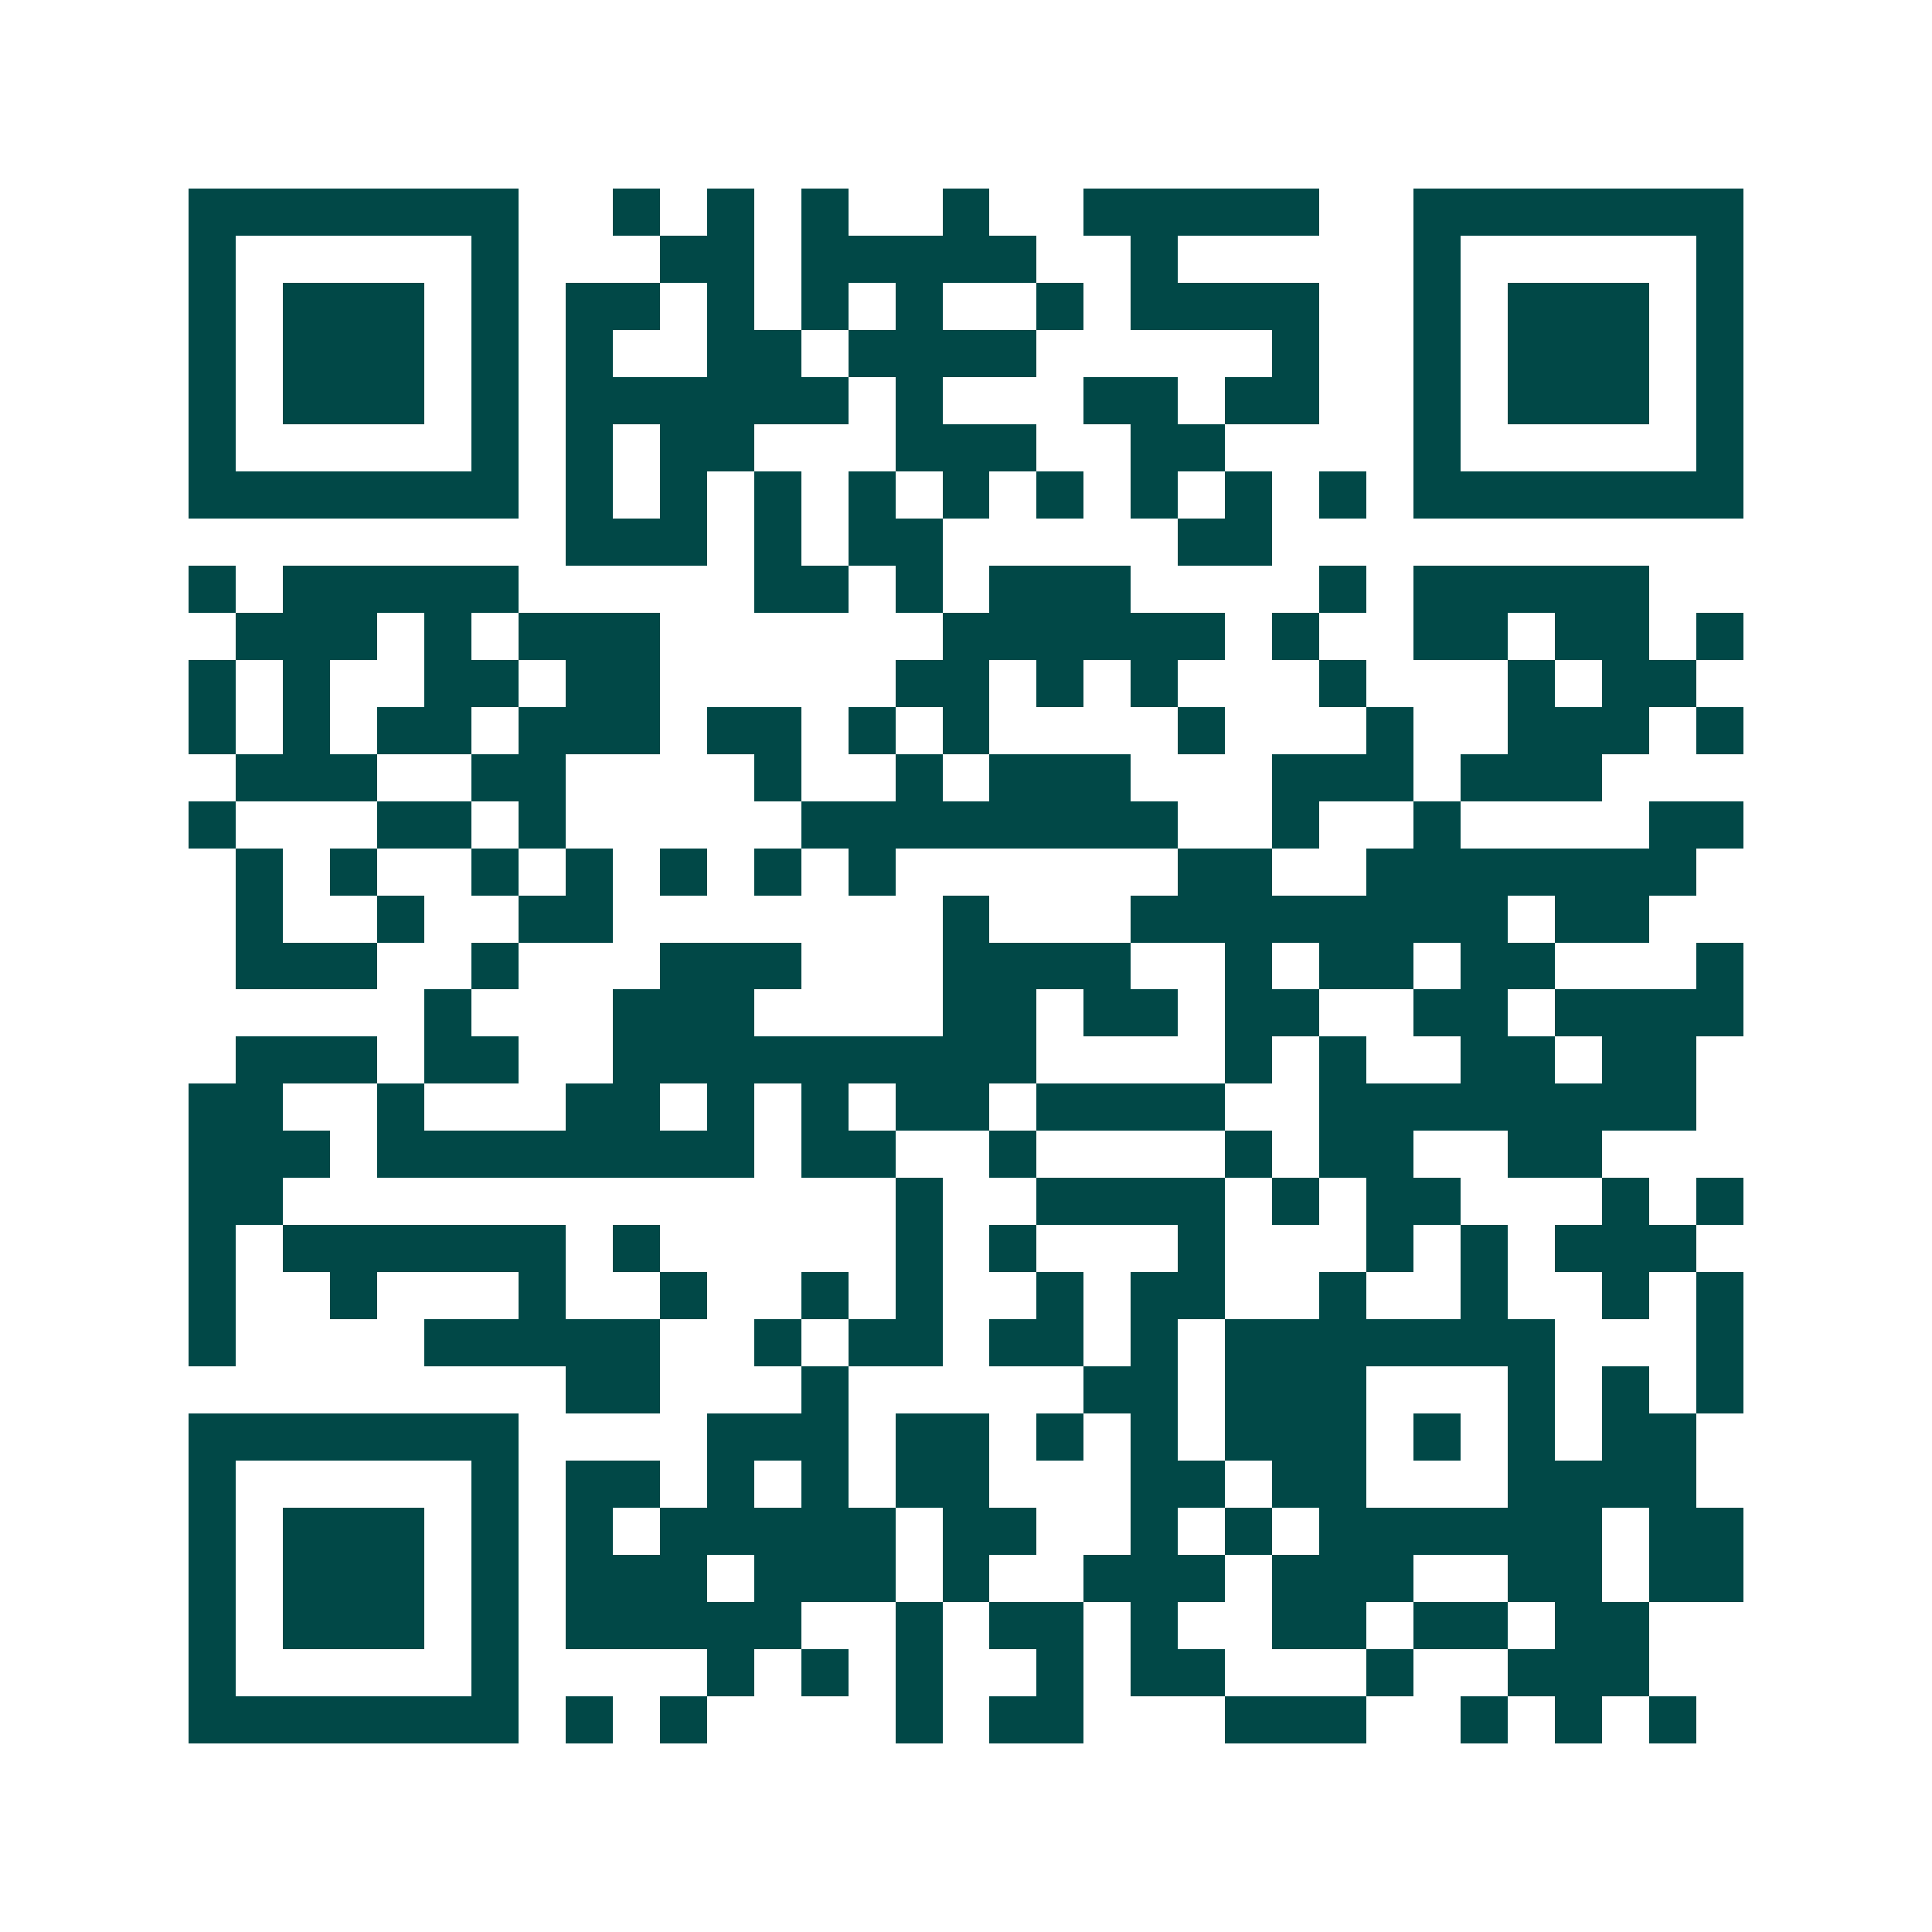 <svg xmlns="http://www.w3.org/2000/svg" width="200" height="200" viewBox="0 0 41 41" shape-rendering="crispEdges"><path fill="#ffffff" d="M0 0h41v41H0z"/><path stroke="#014847" d="M4 4.5h7m2 0h1m1 0h1m1 0h1m2 0h1m2 0h5m2 0h7M4 5.5h1m5 0h1m3 0h2m1 0h5m2 0h1m5 0h1m5 0h1M4 6.5h1m1 0h3m1 0h1m1 0h2m1 0h1m1 0h1m1 0h1m2 0h1m1 0h4m2 0h1m1 0h3m1 0h1M4 7.5h1m1 0h3m1 0h1m1 0h1m2 0h2m1 0h4m5 0h1m2 0h1m1 0h3m1 0h1M4 8.5h1m1 0h3m1 0h1m1 0h6m1 0h1m3 0h2m1 0h2m2 0h1m1 0h3m1 0h1M4 9.5h1m5 0h1m1 0h1m1 0h2m3 0h3m2 0h2m4 0h1m5 0h1M4 10.5h7m1 0h1m1 0h1m1 0h1m1 0h1m1 0h1m1 0h1m1 0h1m1 0h1m1 0h1m1 0h7M12 11.5h3m1 0h1m1 0h2m5 0h2M4 12.5h1m1 0h5m5 0h2m1 0h1m1 0h3m4 0h1m1 0h5M5 13.5h3m1 0h1m1 0h3m6 0h6m1 0h1m2 0h2m1 0h2m1 0h1M4 14.5h1m1 0h1m2 0h2m1 0h2m5 0h2m1 0h1m1 0h1m3 0h1m3 0h1m1 0h2M4 15.5h1m1 0h1m1 0h2m1 0h3m1 0h2m1 0h1m1 0h1m4 0h1m3 0h1m2 0h3m1 0h1M5 16.5h3m2 0h2m4 0h1m2 0h1m1 0h3m3 0h3m1 0h3M4 17.5h1m3 0h2m1 0h1m5 0h8m2 0h1m2 0h1m4 0h2M5 18.5h1m1 0h1m2 0h1m1 0h1m1 0h1m1 0h1m1 0h1m6 0h2m2 0h7M5 19.5h1m2 0h1m2 0h2m7 0h1m3 0h8m1 0h2M5 20.5h3m2 0h1m3 0h3m3 0h4m2 0h1m1 0h2m1 0h2m3 0h1M9 21.5h1m3 0h3m4 0h2m1 0h2m1 0h2m2 0h2m1 0h4M5 22.5h3m1 0h2m2 0h9m4 0h1m1 0h1m2 0h2m1 0h2M4 23.5h2m2 0h1m3 0h2m1 0h1m1 0h1m1 0h2m1 0h4m2 0h8M4 24.5h3m1 0h8m1 0h2m2 0h1m4 0h1m1 0h2m2 0h2M4 25.5h2m13 0h1m2 0h4m1 0h1m1 0h2m3 0h1m1 0h1M4 26.5h1m1 0h6m1 0h1m5 0h1m1 0h1m3 0h1m3 0h1m1 0h1m1 0h3M4 27.5h1m2 0h1m3 0h1m2 0h1m2 0h1m1 0h1m2 0h1m1 0h2m2 0h1m2 0h1m2 0h1m1 0h1M4 28.5h1m4 0h5m2 0h1m1 0h2m1 0h2m1 0h1m1 0h7m3 0h1M12 29.5h2m3 0h1m5 0h2m1 0h3m3 0h1m1 0h1m1 0h1M4 30.5h7m4 0h3m1 0h2m1 0h1m1 0h1m1 0h3m1 0h1m1 0h1m1 0h2M4 31.5h1m5 0h1m1 0h2m1 0h1m1 0h1m1 0h2m3 0h2m1 0h2m3 0h4M4 32.5h1m1 0h3m1 0h1m1 0h1m1 0h5m1 0h2m2 0h1m1 0h1m1 0h6m1 0h2M4 33.5h1m1 0h3m1 0h1m1 0h3m1 0h3m1 0h1m2 0h3m1 0h3m2 0h2m1 0h2M4 34.5h1m1 0h3m1 0h1m1 0h5m2 0h1m1 0h2m1 0h1m2 0h2m1 0h2m1 0h2M4 35.5h1m5 0h1m4 0h1m1 0h1m1 0h1m2 0h1m1 0h2m3 0h1m2 0h3M4 36.5h7m1 0h1m1 0h1m4 0h1m1 0h2m3 0h3m2 0h1m1 0h1m1 0h1"/></svg>
